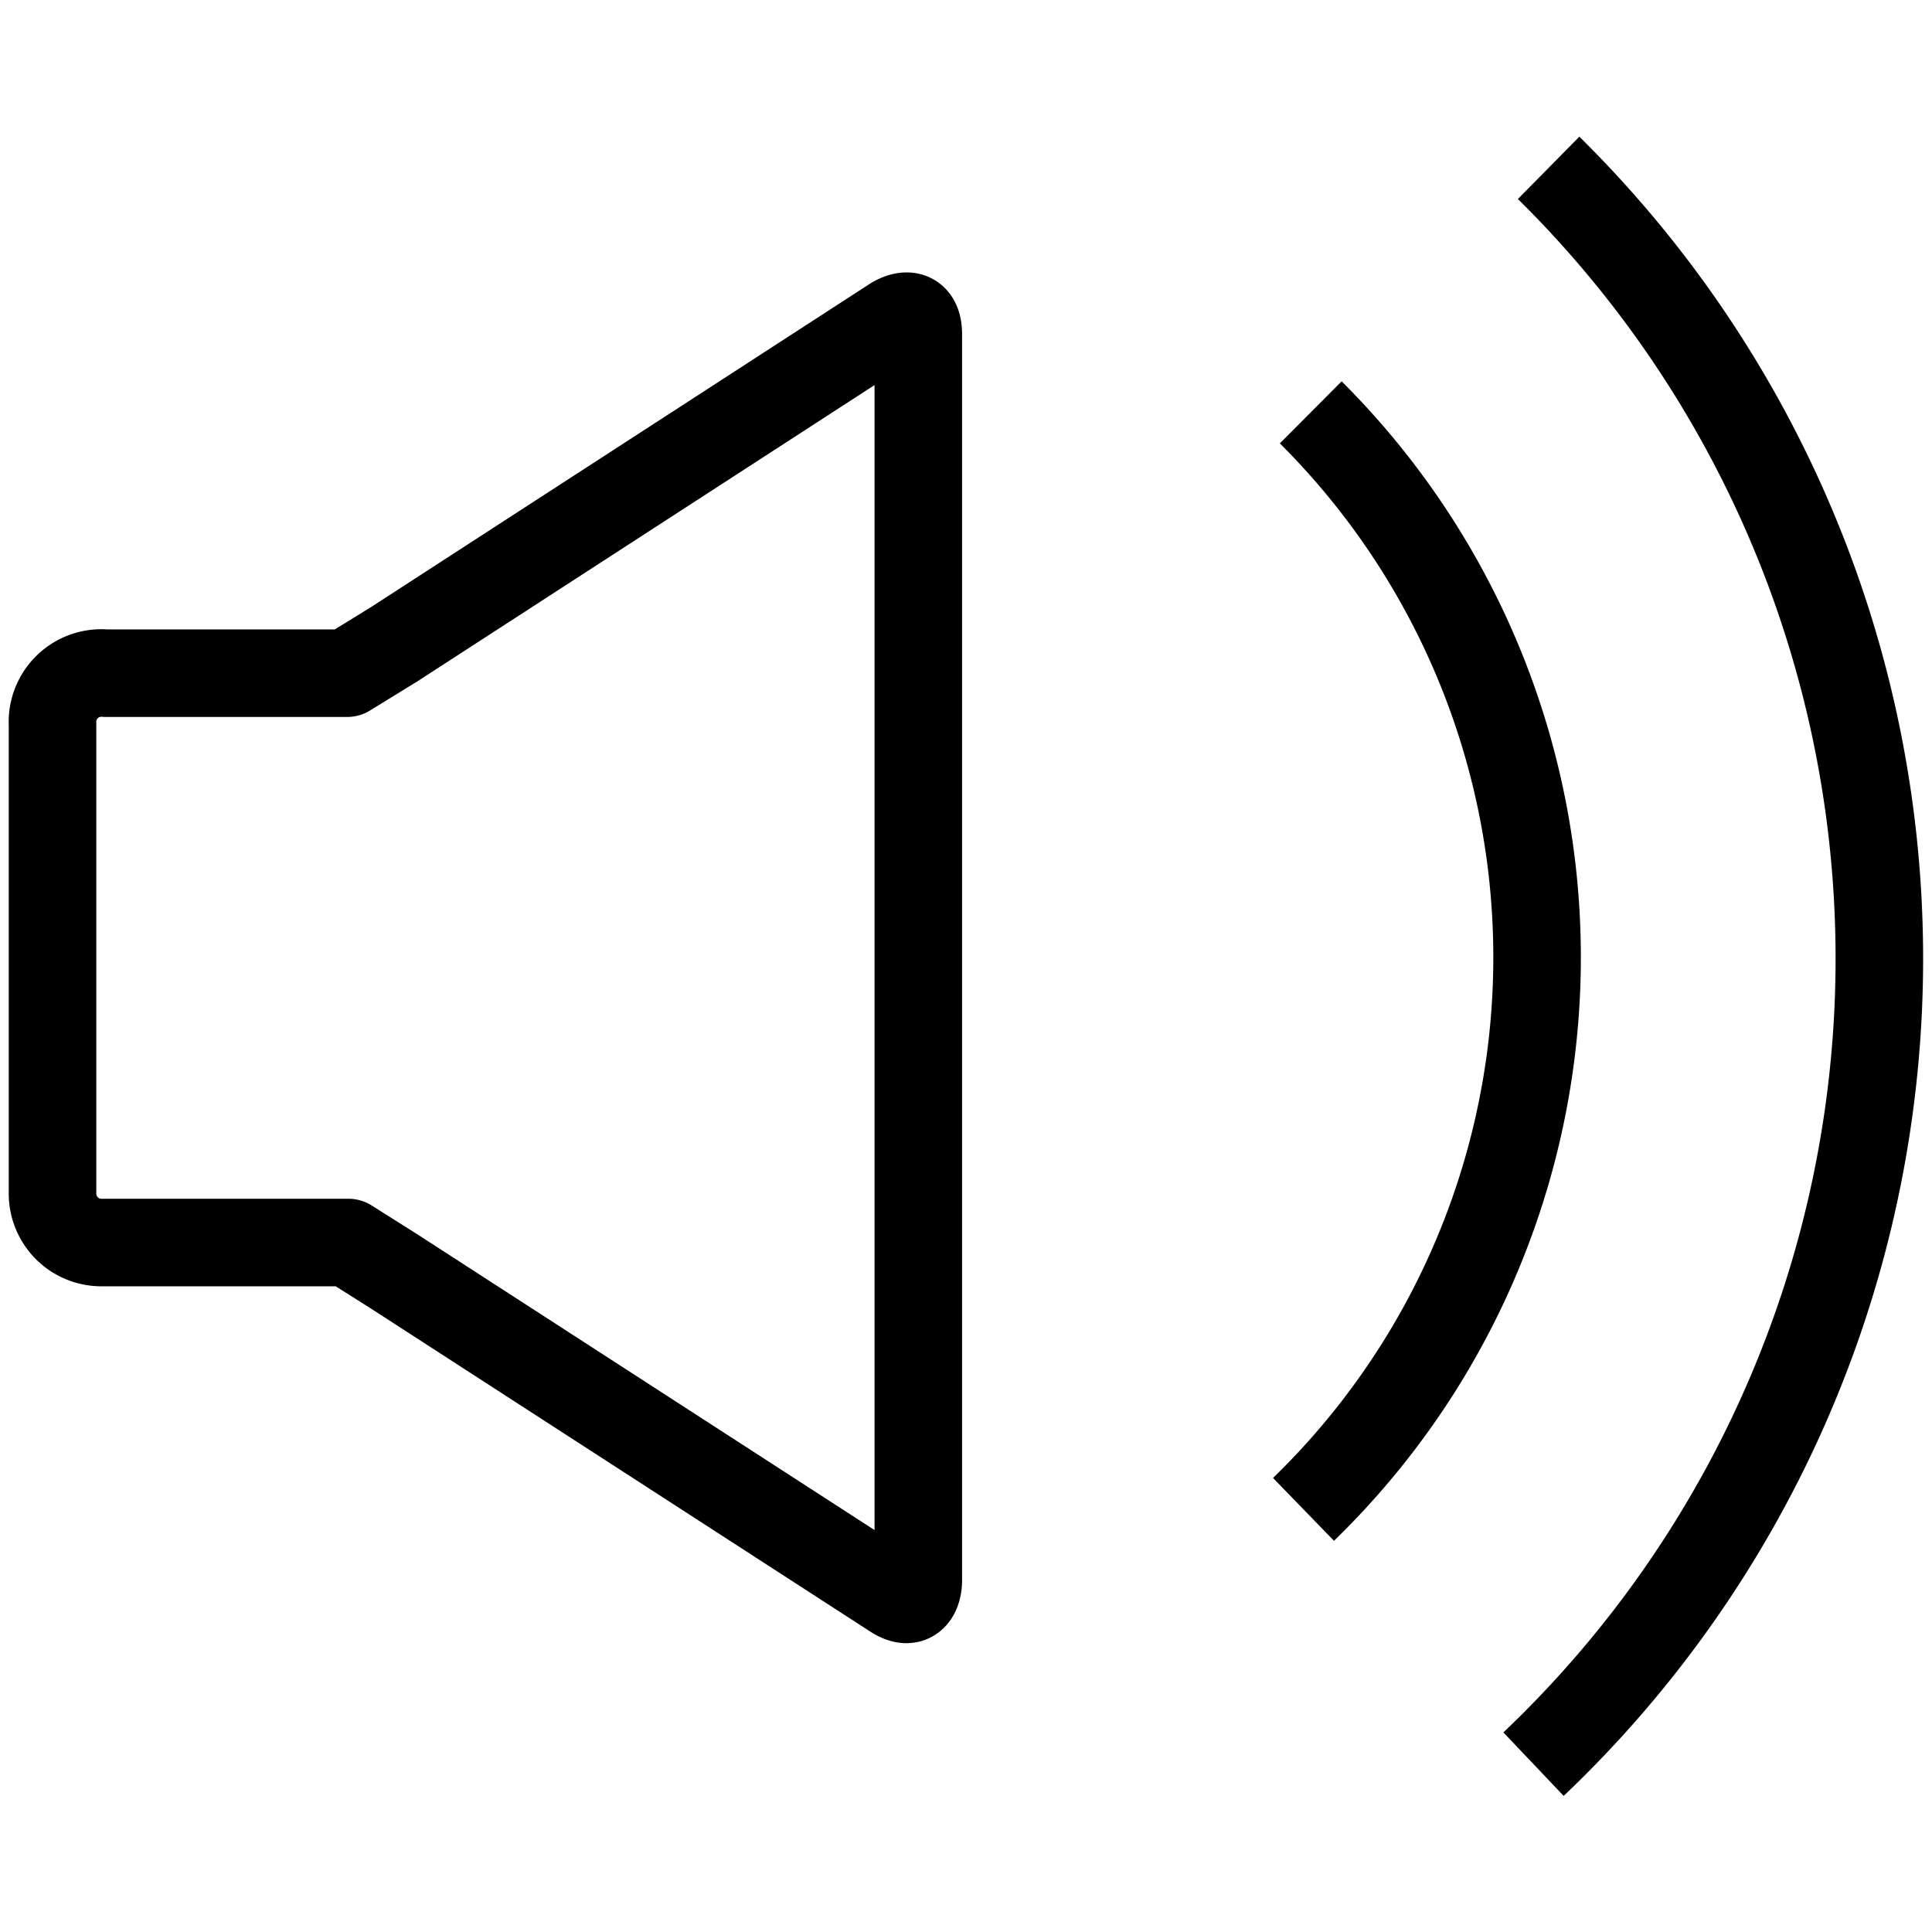 <svg id="cat-pg" xmlns="http://www.w3.org/2000/svg" viewBox="0 0 32 32"><defs><style>.cls-1,.cls-2{fill:none;stroke:#000;stroke-width:1.45px;}.cls-1{stroke-linejoin:round;}.cls-2{stroke-miterlimit:10;}</style></defs><title>icon_mdia</title><path class="cls-1" d="M5.75,11.15h-4A.81.81,0,0,0,.87,12v7.76a.81.81,0,0,0,.83.82H5.77l.76.48,8.27,5.35c.41.27.41-.22.41-.22V5.54c0-.5-.41-.23-.41-.23L6.53,10.67Z"/><path class="cls-2" d="M25.65,2.78a18.4,18.4,0,0,1-.25,26.44"/><path class="cls-2" d="M21.71,6.83A12.74,12.74,0,0,1,21.59,25"/></svg>